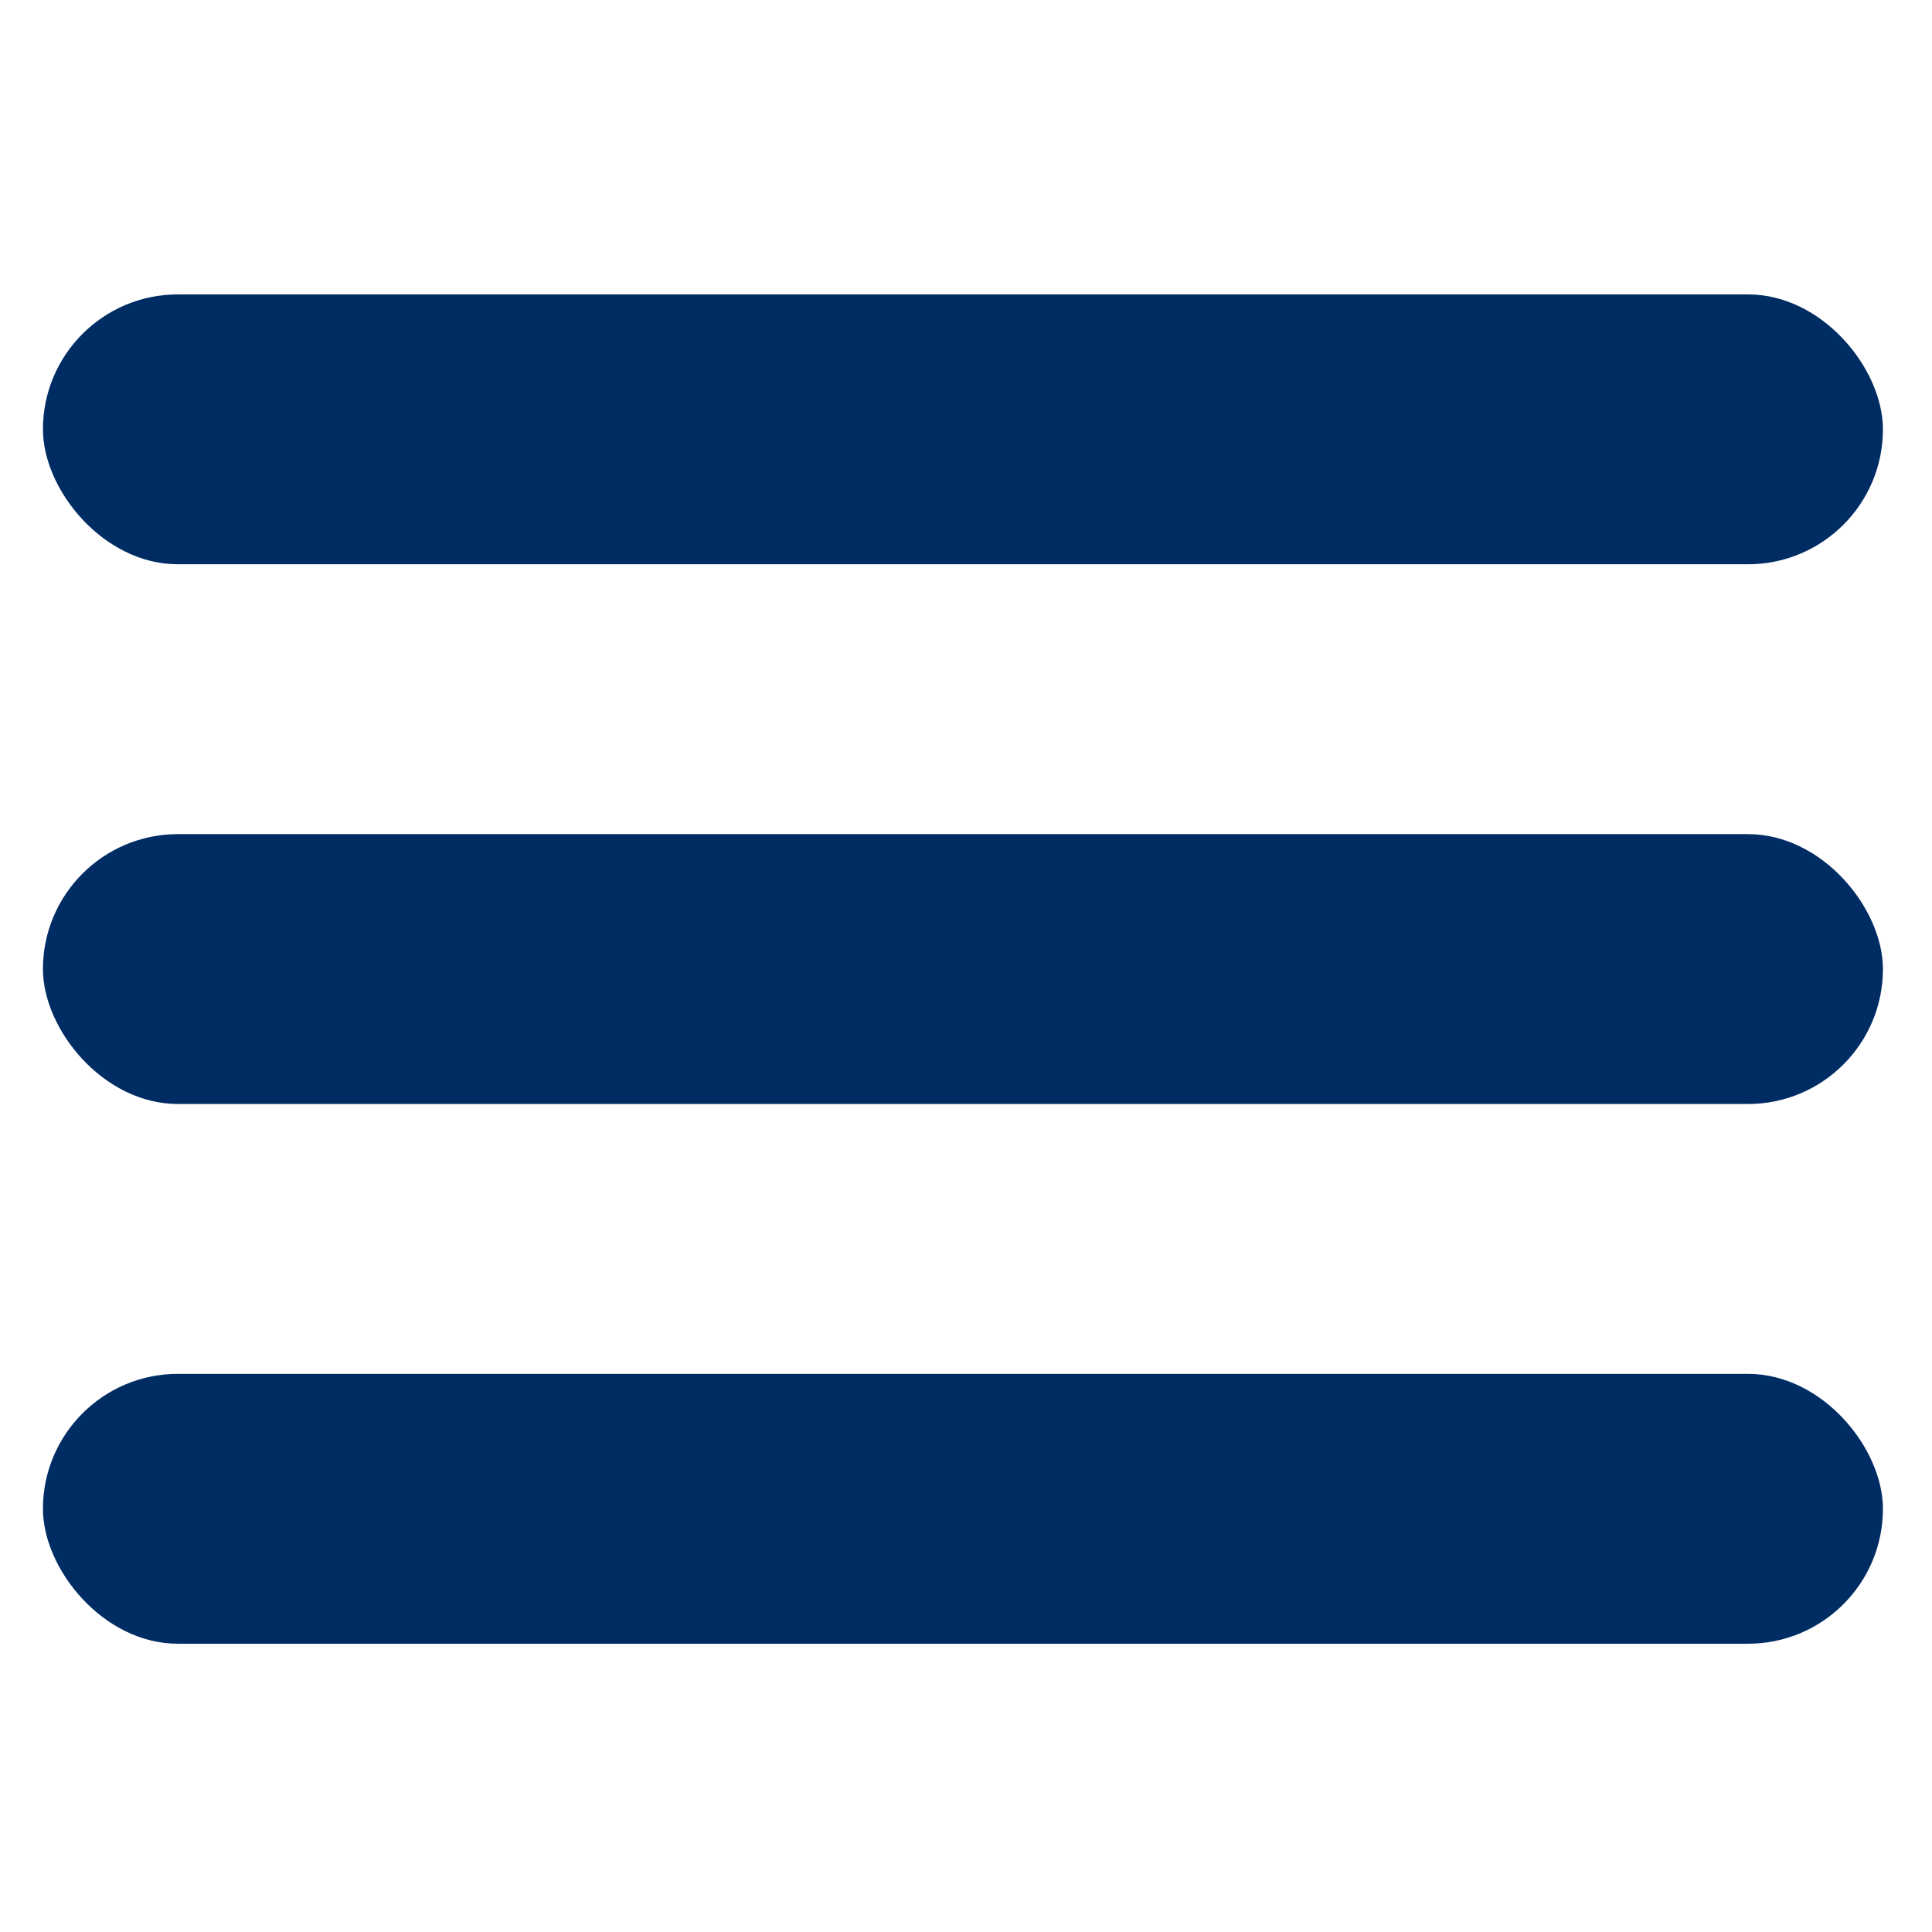 <?xml version="1.0" encoding="UTF-8"?> <svg xmlns="http://www.w3.org/2000/svg" xmlns:xlink="http://www.w3.org/1999/xlink" width="315" height="315" viewBox="0 0 315 315" fill="none"><desc> Created with Pixso. </desc><defs><clipPath id="clip93_5"><rect id="фрейм 7" width="315" height="315" fill="white" fill-opacity="0"></rect></clipPath></defs><g clip-path="url(#clip93_5)"><rect id="Rectangle 61" x="7" y="48" rx="22" width="300" height="44" fill="#002C64" fill-opacity="1"></rect><rect id="Rectangle 62" x="7" y="136" rx="22" width="300" height="44" fill="#002C64" fill-opacity="1"></rect><rect id="Rectangle 63" x="7" y="224" rx="22" width="300" height="44" fill="#002C64" fill-opacity="1"></rect></g></svg> 